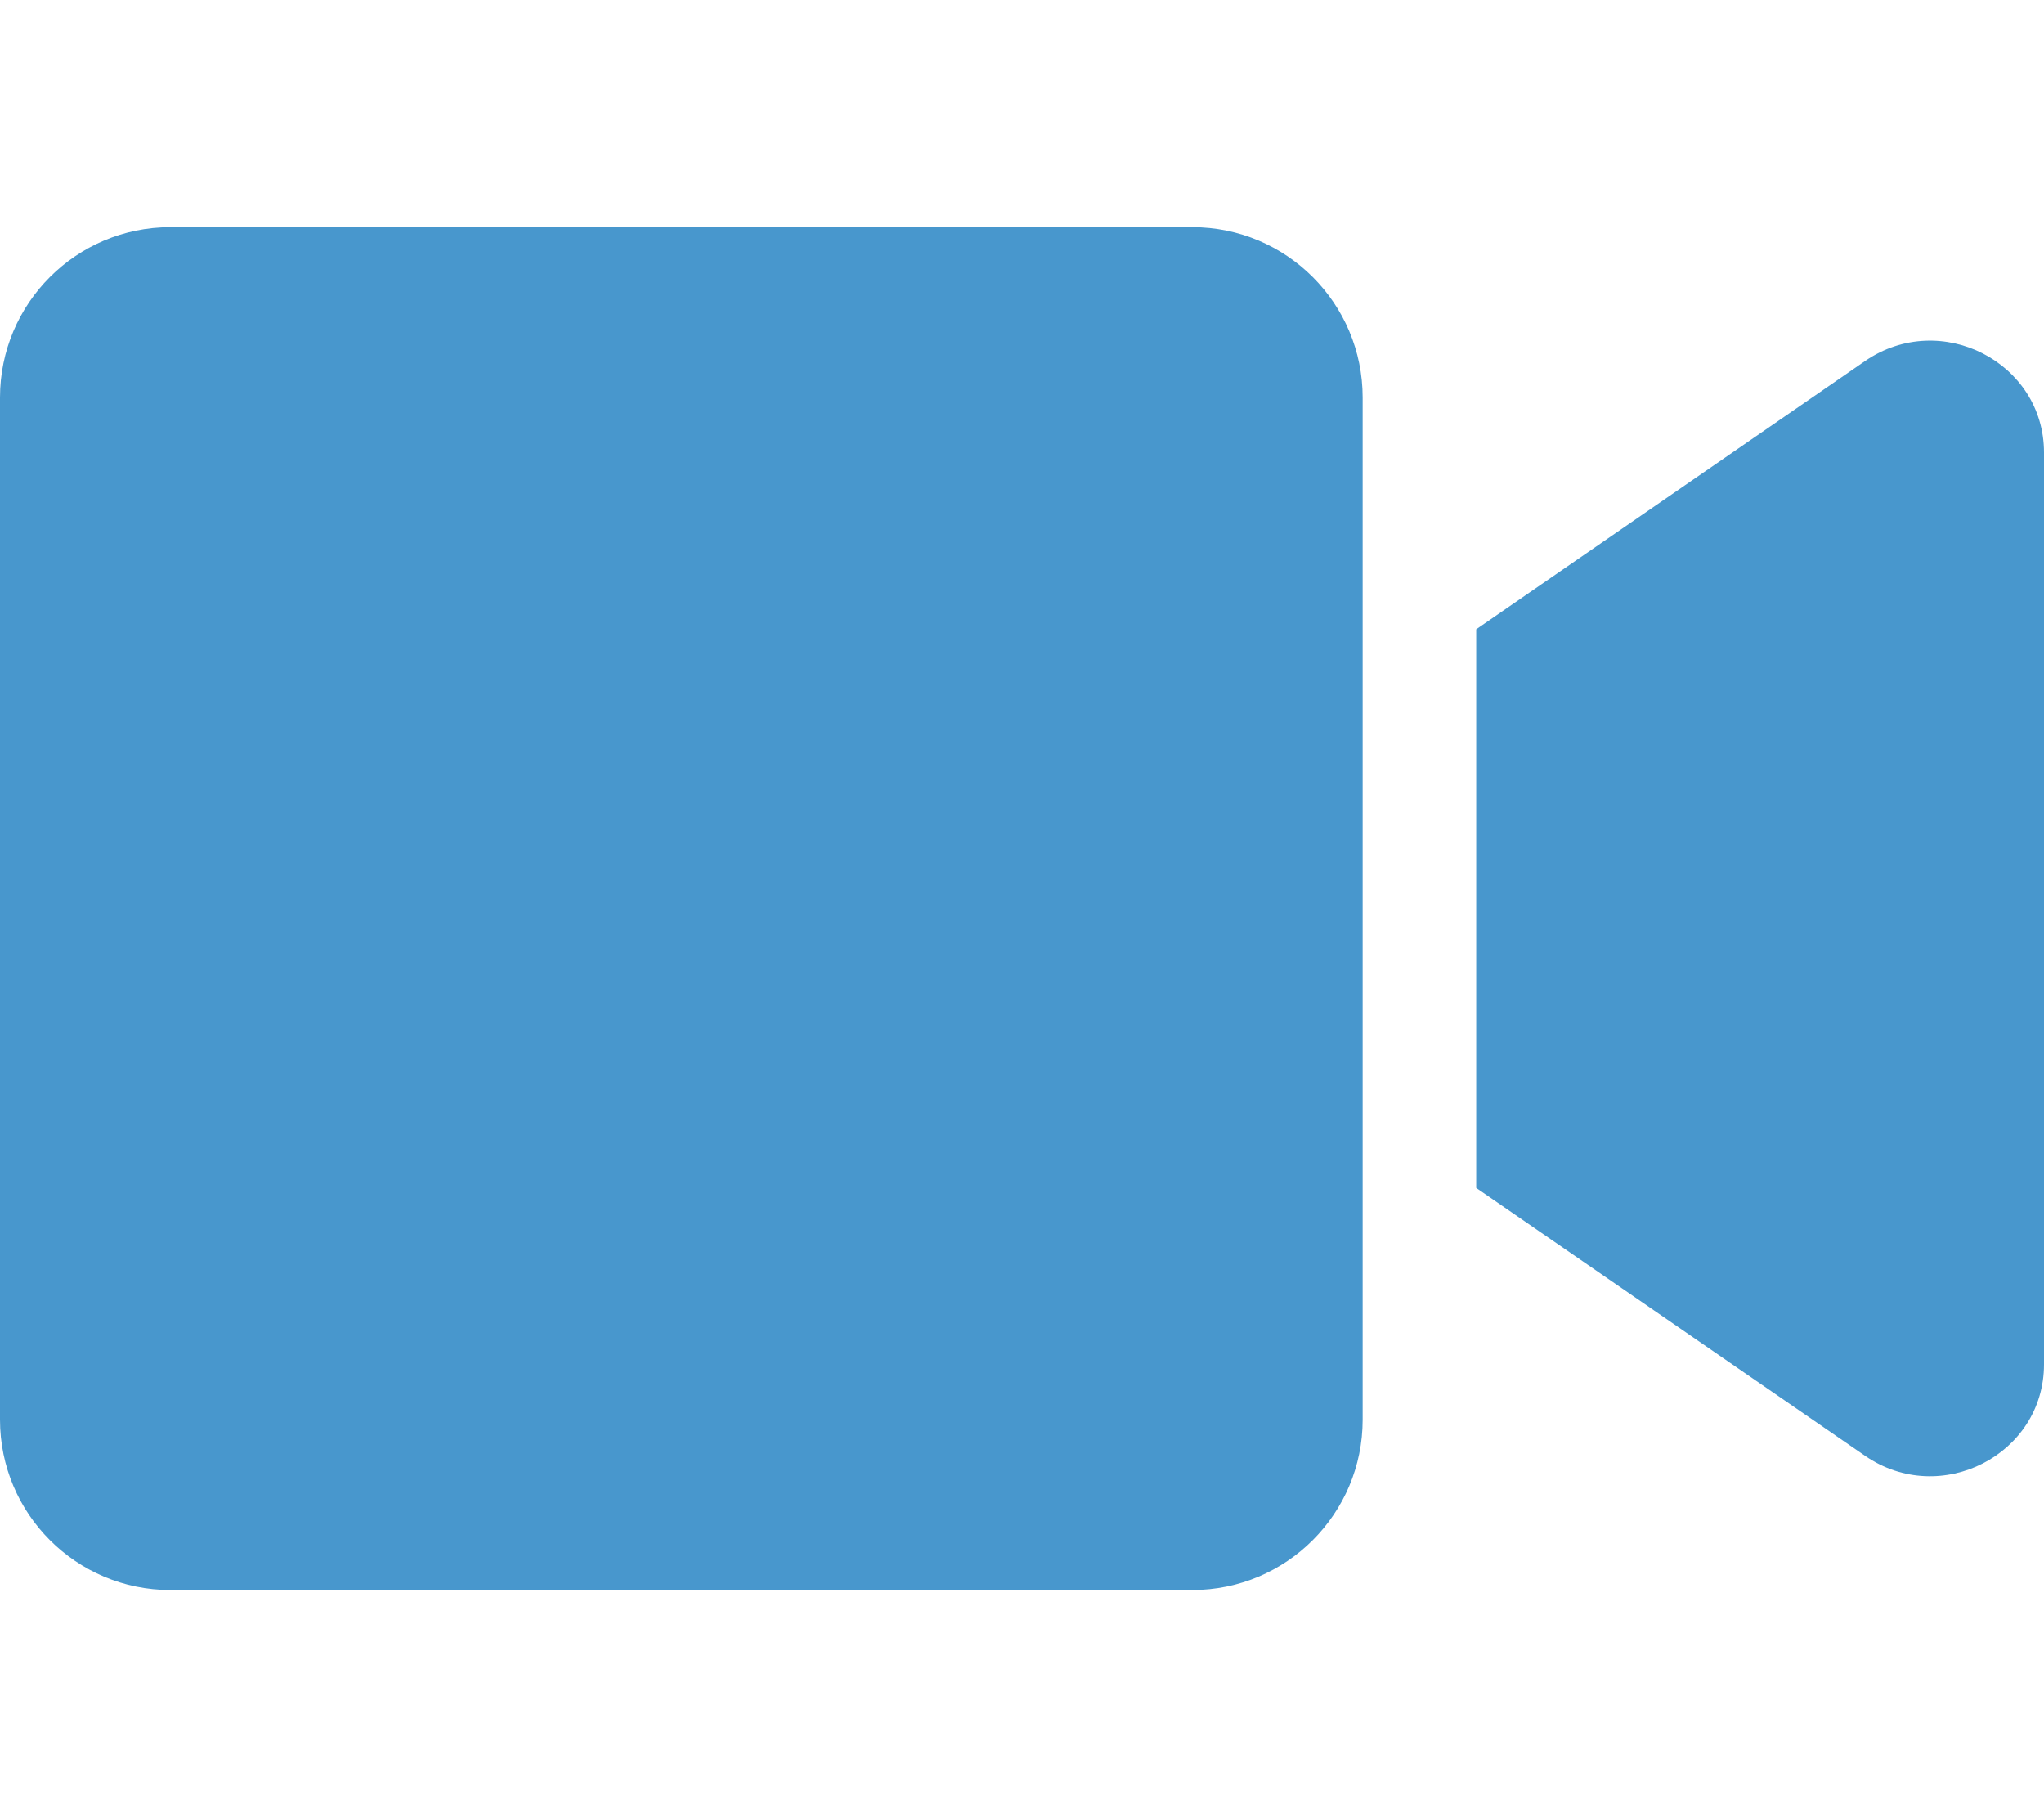 <?xml version="1.0" encoding="utf-8"?>
<!-- Generator: Adobe Illustrator 24.1.1, SVG Export Plug-In . SVG Version: 6.00 Build 0)  -->
<svg version="1.1" id="圖層_1" xmlns="http://www.w3.org/2000/svg" xmlns:xlink="http://www.w3.org/1999/xlink" x="0px" y="0px"
	 viewBox="0 0 576 512" style="enable-background:new 0 0 576 512;" xml:space="preserve">
<style type="text/css">
	.st0{fill:#4897CD;}
</style>
<path class="st0" d="M384,112v288c0,26.5-21.5,48-48,48H48c-26.5,0-48-21.5-48-48V112c0-26.5,21.5-48,48-48h288
	C362.5,64,384,85.5,384,112z M576,127.5v256.9c0,25.5-29.2,40.4-50.4,25.8L416,334.7V177.3l109.6-75.6
	C546.9,87.1,576,102.1,576,127.5z"/>
</svg>
